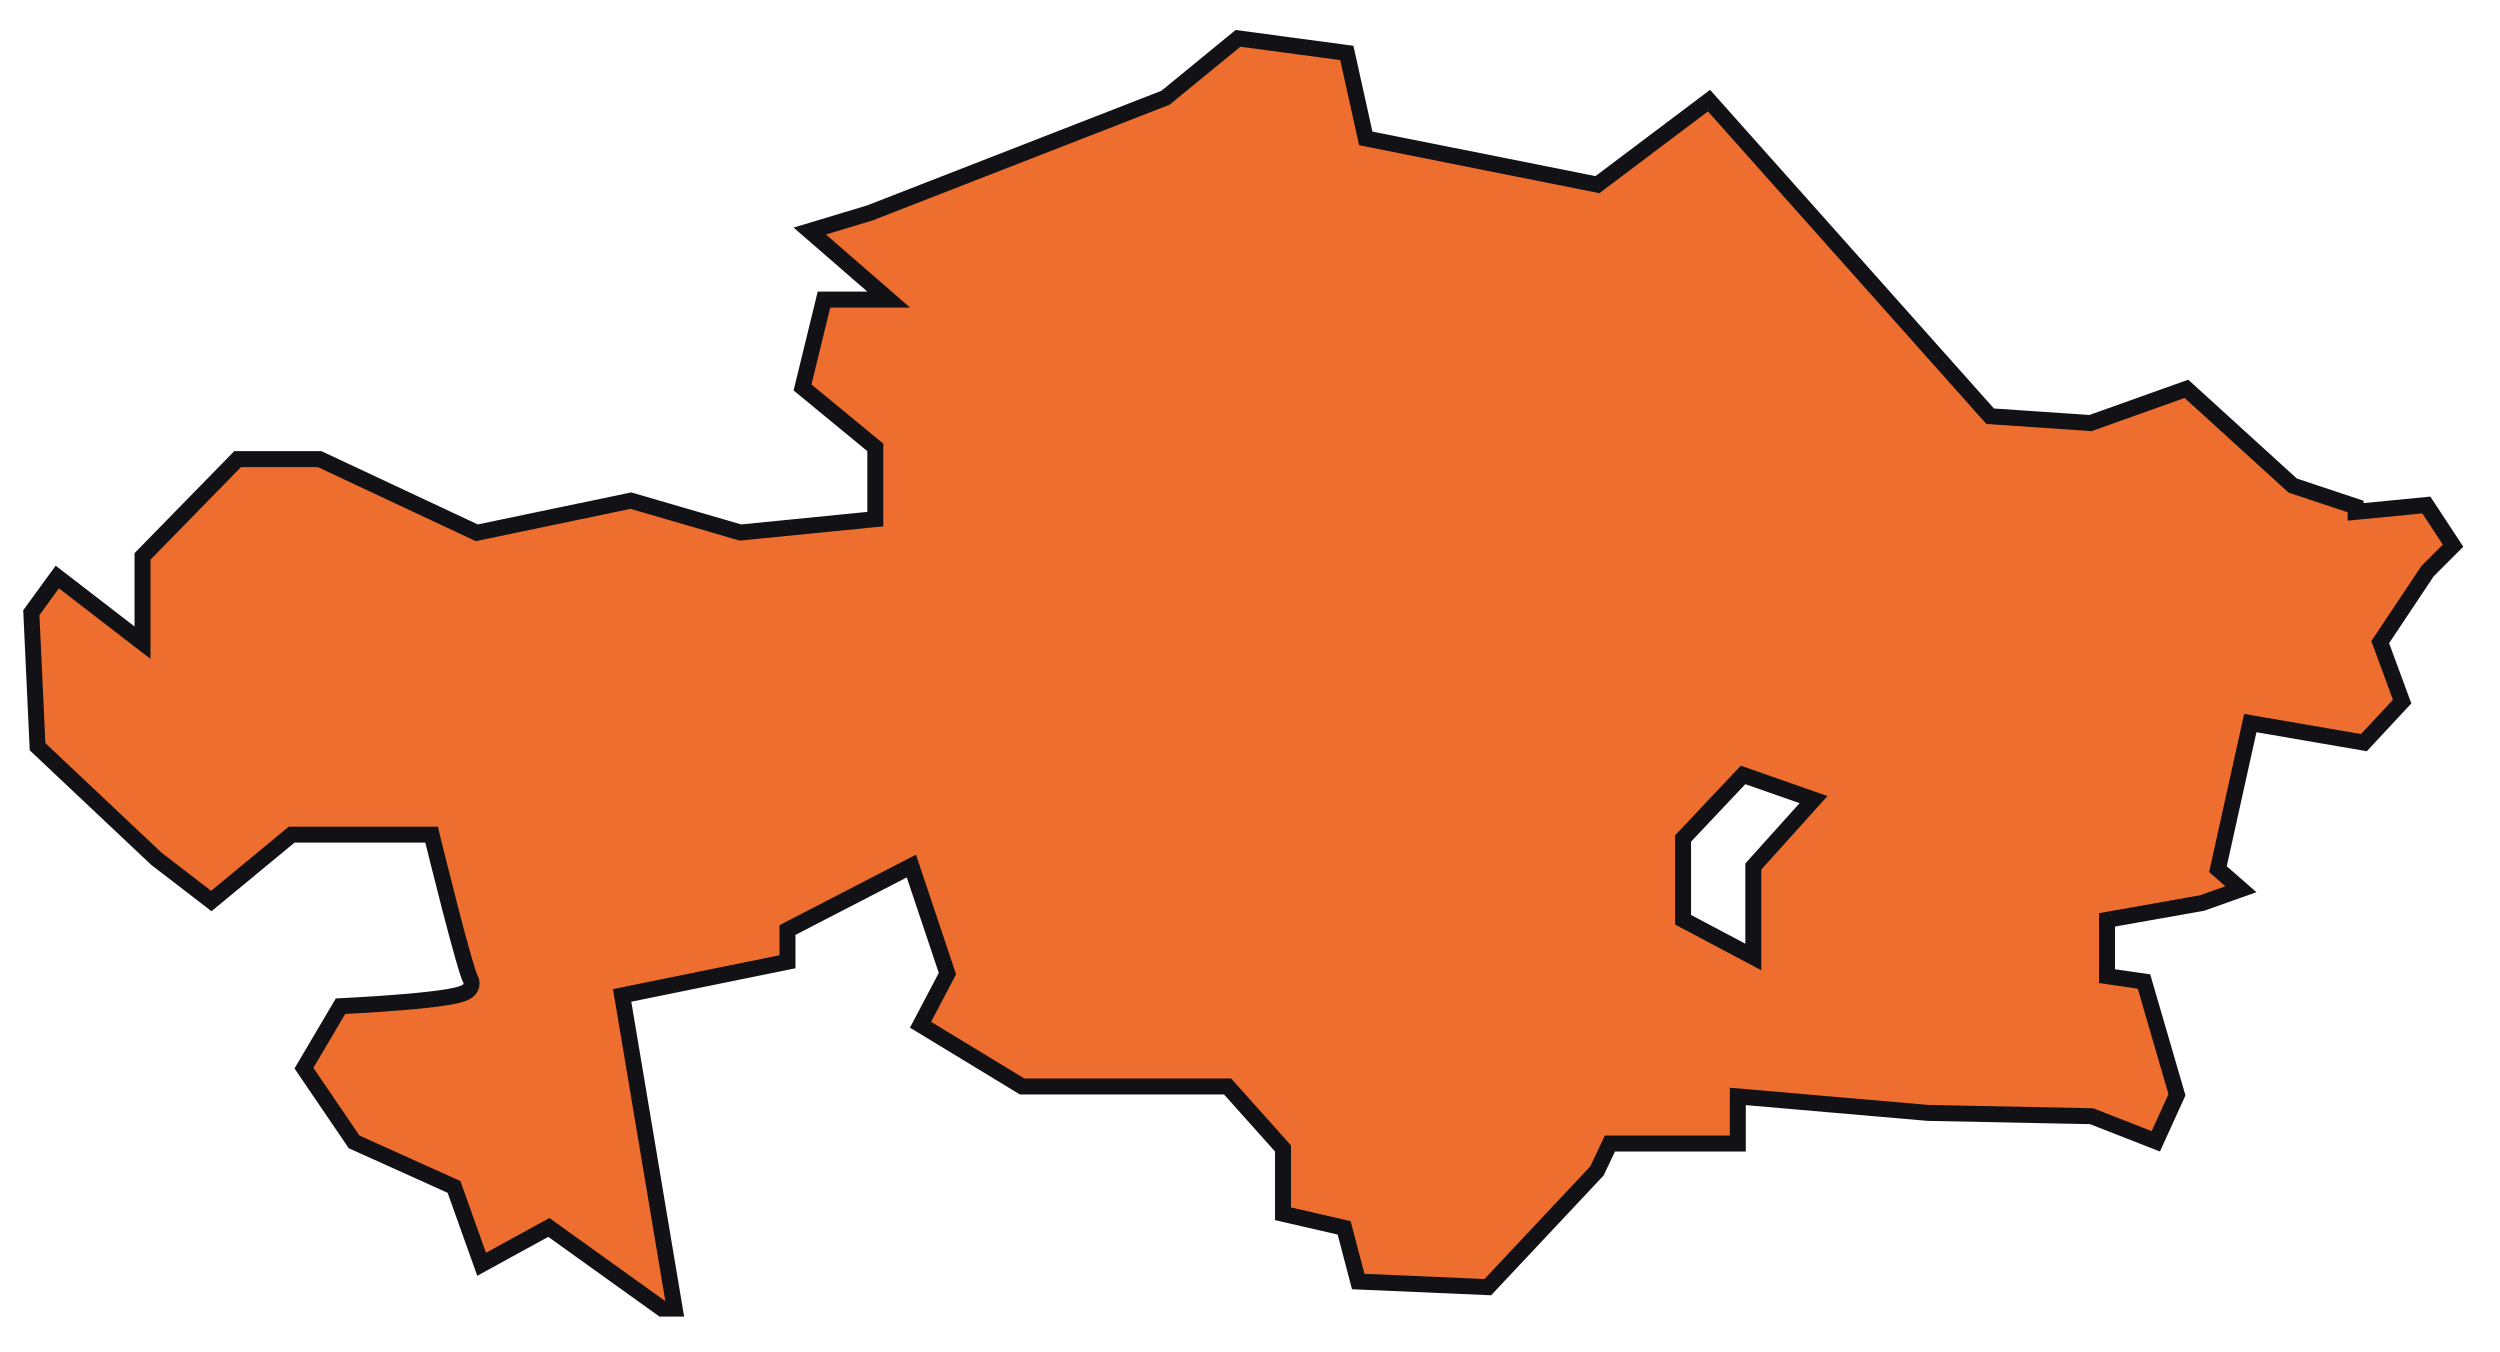 <?xml version="1.0" encoding="UTF-8"?> <svg xmlns="http://www.w3.org/2000/svg" width="98" height="53" viewBox="0 0 98 53" fill="none"><g clip-path="url(#clip0_287_734)"><path d="M68.189 30.524L66.062 32.779L65.977 32.869V36.055L66.144 36.143L68.27 37.27L68.73 37.514V33.968L70.776 31.694L71.091 31.345L70.647 31.189L68.52 30.444L68.329 30.377L68.189 30.524ZM34.312 17.538L34.199 17.444L31.459 15.188L32.3 11.744H34.838L34.205 11.194L31.742 9.057L34.09 8.349L34.113 8.341L45.641 3.85L45.687 3.832L45.725 3.801L48.529 1.504L52.795 2.075L53.494 5.227L53.538 5.425L53.738 5.465L62.483 7.211L62.621 7.238L62.732 7.153L66.993 3.945L77.929 16.221L78.014 16.316L78.141 16.325L81.886 16.579L81.951 16.584L82.013 16.561L85.708 15.242L89.824 18.989L89.873 19.034L89.936 19.055L92.34 19.855V20.066L92.683 20.033L95.112 19.796L96.159 21.389L95.177 22.373L95.154 22.395L95.138 22.421L93.393 25.039L93.304 25.171L93.359 25.32L94.164 27.503L92.665 29.111L88.506 28.395L88.212 28.344L88.147 28.636L86.983 33.89L86.943 34.071L87.083 34.193L87.844 34.858L86.321 35.398L82.853 36.013L82.595 36.059V38.265L82.862 38.304L84.044 38.474L85.337 42.915L84.508 44.739L82.039 43.774L81.987 43.755L81.932 43.754L75.58 43.626L68.462 43.009L68.122 42.98V44.826H63.11L63.025 45.005L62.602 45.897L62.116 46.416L58.322 50.456L53.243 50.236L52.738 48.313L52.69 48.131L52.506 48.089L50.294 47.58V45.02L50.215 44.931L48.215 42.694L48.121 42.59H40.068L36.085 40.17L37.077 38.284L37.139 38.166L37.097 38.04L35.842 34.295L35.726 33.948L35.401 34.116L31.038 36.37L30.869 36.458V37.701L24.684 38.96L24.387 39.02L24.438 39.318L26.448 51.299H25.955L21.674 48.23L21.514 48.115L21.341 48.21L18.88 49.56L17.841 46.651L17.796 46.526L17.675 46.472L13.881 44.762L11.915 41.872L13.348 39.443C13.366 39.442 13.385 39.441 13.405 39.44C13.549 39.433 13.754 39.422 13.999 39.408C14.489 39.38 15.141 39.339 15.785 39.285C16.427 39.232 17.071 39.165 17.541 39.087C17.772 39.049 17.98 39.004 18.128 38.951C18.195 38.927 18.289 38.888 18.362 38.82C18.401 38.784 18.458 38.718 18.479 38.621C18.501 38.515 18.472 38.42 18.427 38.351C18.424 38.345 18.416 38.326 18.4 38.287C18.381 38.237 18.358 38.169 18.33 38.084C18.275 37.914 18.208 37.688 18.133 37.424C17.983 36.896 17.804 36.223 17.633 35.56C17.462 34.898 17.298 34.247 17.177 33.762C17.116 33.519 17.066 33.317 17.031 33.177C17.014 33.107 17 33.051 16.991 33.014C16.987 32.995 16.983 32.98 16.98 32.971C16.979 32.966 16.978 32.962 16.977 32.96V32.956L16.919 32.718H11.434L11.347 32.789L8.284 35.32L6.128 33.662L1.472 29.271L1.228 24.017L2.246 22.619L5.083 24.806L5.587 25.193V21.811L9.314 17.998H12.53L18.595 20.841L18.689 20.886L18.792 20.864L24.732 19.625L28.967 20.858L29.025 20.875L29.086 20.869L34.031 20.378L34.312 20.351V17.538Z" fill="#ED6E2F" stroke="#121216" stroke-width="0.626"></path></g><defs><clipPath id="clip0_287_734"><rect width="97" height="52" fill="white" transform="translate(0.5 0.5)"></rect></clipPath></defs></svg> 